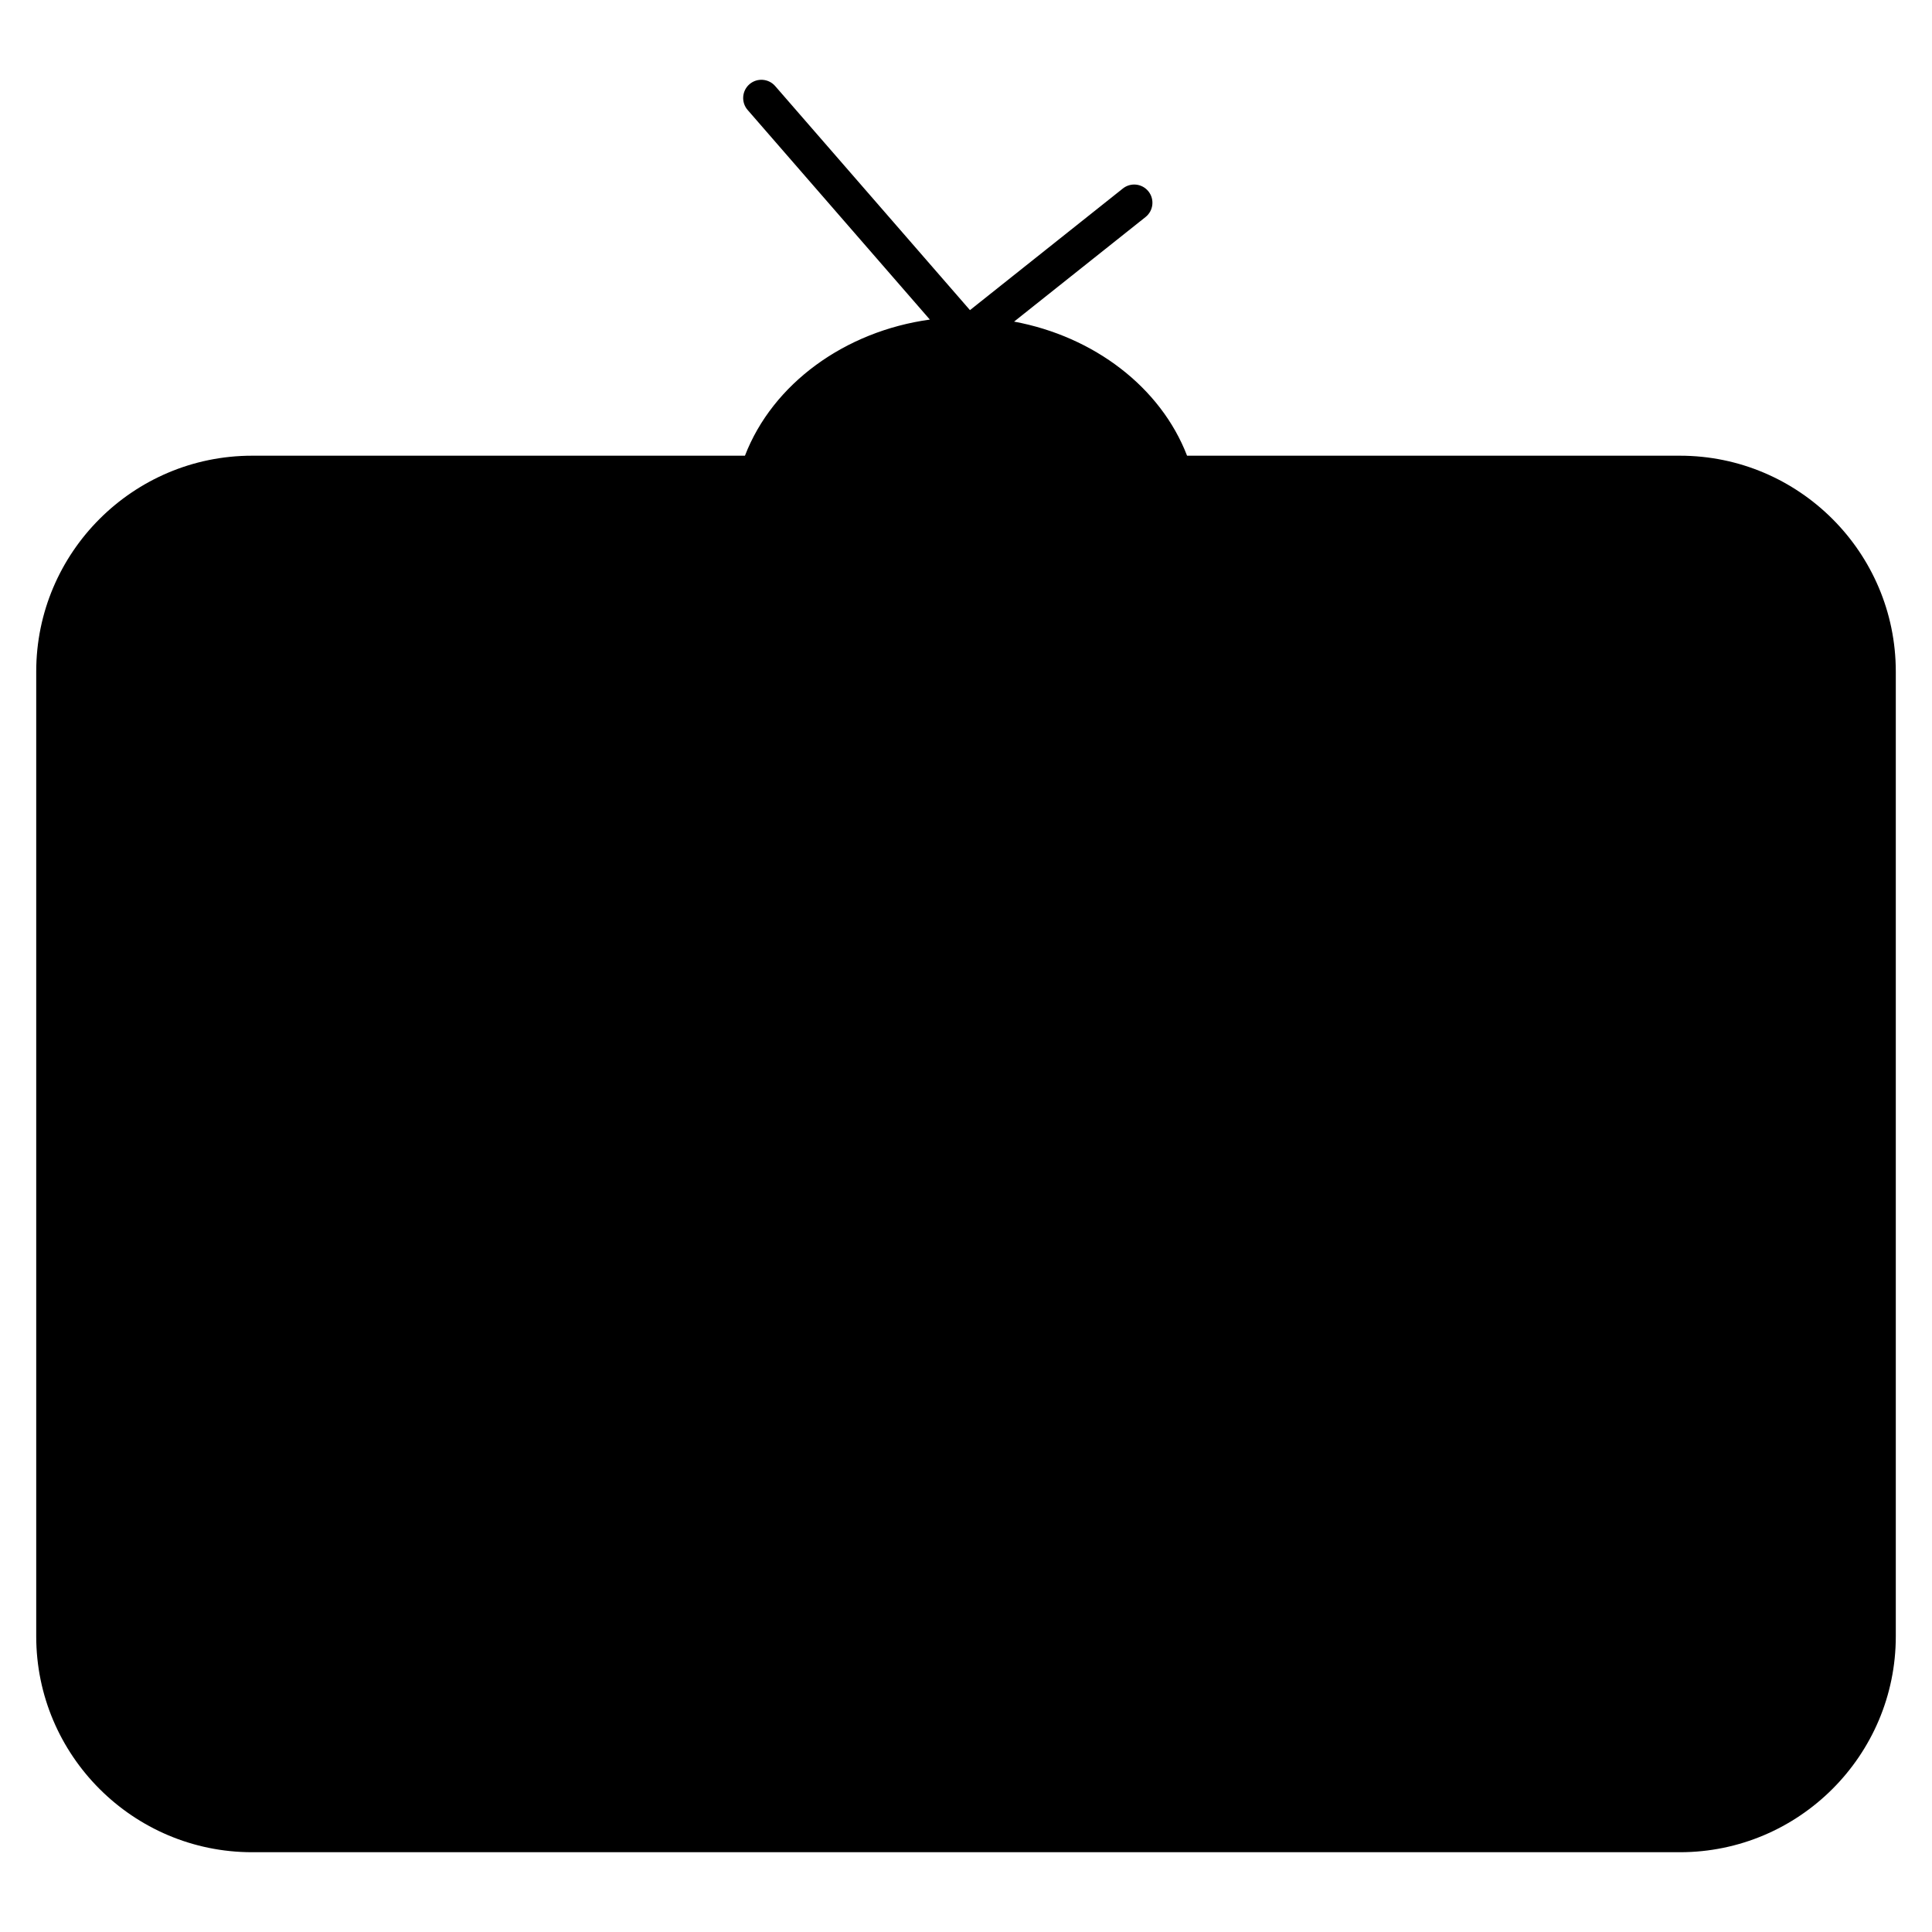 <svg enable-background="new 0 0 512 512" viewBox="0 0 512 512" xmlns="http://www.w3.org/2000/svg"><g id="_x32_7_Live_Cricket"><g><path d="m310.836 124.536h-109.673c1.594-4.831 4.01-9.325 7.15-13.432 10.098-13.383 27.684-22.273 47.686-22.273s37.589 8.89 47.686 22.273c3.141 4.107 5.557 8.6 7.151 13.432z" fill="hsl(28, 98.0%, 100.0%)"/><path d="m310.836 124.536h-109.673c1.594-4.831 4.01-9.325 7.15-13.432h95.372c3.141 4.107 5.557 8.6 7.151 13.432z" opacity=".1"/><path d="m497.571 177.971v255.679c0 28.925-23.448 52.373-52.373 52.373h-378.398c-28.925 0-52.373-23.448-52.373-52.373v-255.679c0-28.925 23.448-52.373 52.373-52.373h378.398c28.925.001 52.373 23.449 52.373 52.373z" fill="hsl(289, 45.4%, 79.4%)"/><path d="m496.121 165.7c-3.913-.967-8.02-1.45-12.272-1.45h-378.397c-28.94 0-52.373 23.432-52.373 52.373v255.679c0 4.203.483 8.358 1.449 12.272-22.997-5.508-40.101-26.187-40.101-50.923v-255.68c0-28.94 23.433-52.373 52.373-52.373h378.397c24.69.001 45.416 17.104 50.924 40.102z" fill="hsl(148, 0.0%, 100.0%)" opacity=".2"/><path d="m349.874 447.371h-275.682c-11.66 0-21.113-9.453-21.113-21.113v-240.894c0-11.66 9.453-21.113 21.113-21.113h275.682c11.66 0 21.113 9.453 21.113 21.113v240.894c0 11.66-9.452 21.113-21.113 21.113z" fill="hsl(28, 98.0%, 100.0%)"/><path d="m457.737 197.309c13.347 14.06 12.77 36.241-1.29 49.589s-36.241 12.771-49.588-1.289c-13.348-14.061-12.771-36.241 1.289-49.589 14.061-13.348 36.241-12.772 49.589 1.289z" fill="hsl(199, 98.0%, 56.7%)"/><path d="m428.288 247.93c3.237 3.431 7.054 6.088 11.113 7.875-11.45 2.367-23.867-1.063-32.564-10.194-13.334-14.06-12.755-36.236 1.305-49.57 10.629-10.098 25.848-12.223 38.41-6.571-6.136 1.256-12.03 4.203-16.958 8.89-14.061 13.334-14.641 35.511-1.306 49.57z" fill="hsl(148, 0.0%, 100.0%)" opacity=".2"/><path d="m400.833 341.344c-8.569-17.386-1.43-38.394 15.96-46.968 17.39-8.573 38.399-1.441 46.967 15.944 8.569 17.387 1.431 38.395-15.96 46.968-17.39 8.574-38.398 1.443-46.967-15.944z" fill="hsl(6, 85.3%, 78.0%)"/><path d="m428.288 352.298c3.237 3.431 7.054 6.088 11.113 7.875-11.45 2.367-23.867-1.063-32.564-10.194-13.334-14.06-12.755-36.236 1.305-49.57 10.629-10.098 25.848-12.223 38.41-6.571-6.136 1.256-12.03 4.203-16.958 8.89-14.061 13.334-14.641 35.51-1.306 49.57z" fill="hsl(148, 0.0%, 100.0%)" opacity=".2"/><path d="m260.635 382.424c-39.632 25.132-91.294 15.734-119.74-20.275-1.938-2.457-3.762-5.033-5.472-7.729-1.721-2.713-3.284-5.479-4.68-8.279-20.436-41.113-6.897-91.833 32.718-116.954 39.581-25.1 91.232-15.719 119.706 20.296 1.938 2.456 3.773 5.05 5.494 7.763 1.71 2.696 3.263 5.445 4.658 8.245 20.442 41.086 6.914 91.823-32.684 116.933z" fill="hsl(142, 87.0%, 76.2%)"/><path d="m156.488 356.984c1.38 2.821 2.947 5.568 4.665 8.299 1.721 2.7 3.544 5.259 5.497 7.709 6.695 8.443 14.624 15.459 23.414 20.838-18.938-4.716-36.393-15.522-49.154-31.693-1.953-2.45-3.776-5.009-5.497-7.709-1.718-2.73-3.285-5.478-4.665-8.299-20.446-41.097-6.911-91.807 32.725-116.943 30.301-19.239 67.698-18.227 96.335-.516-23.257-5.837-48.772-2.497-70.594 11.372-39.637 25.136-53.172 75.845-32.726 116.942z" fill="hsl(148, 0.0%, 100.0%)" opacity=".2"/><path d="m293.373 265.577-152.424 96.658c-1.938-2.457-3.762-5.033-5.472-7.729-1.721-2.713-3.284-5.479-4.68-8.279l152.424-96.658c1.938 2.456 3.773 5.05 5.494 7.763 1.709 2.696 3.262 5.444 4.658 8.245z" fill="hsl(28, 98.0%, 100.0%)"/><g fill="hsl(28, 39.8%, 35.6%)"><path d="m445.197 120.766h-130.612c-7.006-18.18-24.708-31.615-45.842-35.537l34.838-27.715c2.088-1.661 2.435-4.699.774-6.789-1.666-2.09-4.702-2.43-6.789-.769l-40.517 32.23-51.624-59.383c-1.75-2.01-4.805-2.222-6.818-.477-2.012 1.75-2.227 4.803-.477 6.818l48.29 55.547c-22.518 3.109-41.65 16.992-49.004 36.075h-130.615c-31.541 0-57.203 25.662-57.203 57.203v255.679c0 31.546 25.662 57.208 57.203 57.208h378.397c31.543 0 57.206-25.662 57.206-57.208v-255.679c-.001-31.541-25.663-57.203-57.207-57.203zm-189.197-27.087c20.644 0 39.206 10.422 47.548 26.026h-95.098c8.344-15.604 26.906-26.026 47.55-26.026zm236.74 339.969c0 26.214-21.329 47.545-47.543 47.545h-378.396c-26.214 0-47.54-21.331-47.54-47.545v-255.679c0-26.214 21.326-47.54 47.54-47.54h378.397c26.214 0 47.543 21.326 47.543 47.54v255.679z"/><path d="m349.875 159.417h-275.683c-14.306 0-25.943 11.64-25.943 25.945v240.897c0 14.306 11.637 25.941 25.943 25.941h275.684c14.306 0 25.943-11.635 25.943-25.941v-240.896c-.001-14.306-11.638-25.946-25.944-25.946zm16.281 266.842c0 8.974-7.304 16.278-16.28 16.278h-275.684c-8.976 0-16.28-7.304-16.28-16.278v-240.896c0-8.979 7.304-16.282 16.28-16.282h275.684c8.976 0 16.28 7.304 16.28 16.282z"/><path d="m459.774 250.403c15.957-15.15 16.617-40.458 1.467-56.42-15.54-16.374-40.834-16.259-56.42-1.467-15.959 15.15-16.615 40.463-1.465 56.42 15.208 16.024 40.436 16.632 56.418 1.467zm-48.3-50.876c12.067-11.46 31.194-11.076 42.761 1.109 10.345 10.903 10.93 27.538 2.098 39.124l-14.446-15.217c-1.838-1.939-4.897-2.019-6.83-.179-1.934 1.84-2.015 4.897-.177 6.832l14.457 15.229c-12.505 8.647-28.997 6.37-38.975-4.141-11.515-12.131-11.024-31.236 1.112-42.757z"/><path d="m414.656 290.045c-19.739 9.729-27.885 33.702-18.158 53.438 9.775 19.823 33.686 27.889 53.441 18.137 19.736-9.729 27.882-33.702 18.156-53.438-9.754-19.79-33.633-27.9-53.439-18.137zm31.008 62.913c-15.041 7.405-33.116 1.23-40.499-13.749-6.641-13.478-2.258-29.535 9.617-37.983l9.272 18.813c1.182 2.39 4.08 3.376 6.469 2.194 2.394-1.18 3.378-4.072 2.199-6.469l-9.275-18.819c14.056-4.345 29.341 2.039 35.98 15.511 7.37 14.957 1.196 33.122-13.763 40.502z"/><path d="m467.384 392.005h-70.176c-2.668 0-4.831 2.161-4.831 4.831s2.163 4.831 4.831 4.831h70.176c2.668 0 4.831-2.161 4.831-4.831s-2.162-4.831-4.831-4.831z"/><path d="m467.384 420.418h-70.176c-2.668 0-4.831 2.161-4.831 4.831s2.163 4.831 4.831 4.831h70.176c2.668 0 4.831-2.161 4.831-4.831.001-2.67-2.162-4.831-4.831-4.831z"/><path d="m292.795 254.744c-.001-.002-.003-.004-.004-.006-.017-.027-.033-.056-.05-.084-28.581-44.993-87.394-57.746-131.869-29.55-44.703 28.355-57.925 87.152-29.529 131.906.01.016.021.031.032.047.008.012.015.025.023.038 17.611 27.736 47.909 44.37 80.537 44.37 17.592 0 35.379-4.874 51.289-14.961 44.559-28.257 57.94-86.966 29.571-131.76zm-150.557 100.951c-1.414-1.984-2.456-3.126-5.079-7.786l144.78-91.808c2.603 3.671 2.762 3.703 5.063 7.797zm23.81-122.428c30.289-19.209 68.646-17.648 97.162 3.622l-9.51 6.032c-2.253 1.43-2.921 4.416-1.491 6.667 1.44 2.275 4.439 2.911 6.667 1.496l12.089-7.667c1.697 1.611 3.307 3.333 4.89 5.102l-142.916 90.626c-.928-2.192-1.752-4.399-2.487-6.626l14.178-8.993c2.253-1.43 2.921-4.416 1.491-6.667-1.432-2.255-4.414-2.925-6.667-1.496l-11.635 7.38c-6.935-34.121 7.45-69.956 38.229-89.476zm92 145.075c-30.791 19.525-69.344 17.263-97.245-3.567l11.619-7.37c2.253-1.43 2.921-4.416 1.491-6.667-1.43-2.255-4.412-2.925-6.667-1.496l-14.159 8.981c-1.652-1.569-3.253-3.203-4.797-4.922l142.917-90.629c.897 2.129 1.692 4.274 2.407 6.437l-12.121 7.685c-2.253 1.43-2.921 4.416-1.493 6.667 1.423 2.248 4.41 2.927 6.669 1.496l9.581-6.075c6.945 34.115-7.429 69.946-38.202 89.46z"/><path d="m199.889 338.544-16.323 10.352c-2.253 1.43-2.921 4.416-1.493 6.667 1.443 2.273 4.44 2.912 6.669 1.496l16.323-10.352c2.253-1.43 2.921-4.416 1.493-6.667-1.432-2.256-4.419-2.926-6.669-1.496z"/><path d="m232.529 317.845-16.32 10.352c-2.253 1.43-2.921 4.416-1.491 6.667 1.44 2.275 4.439 2.911 6.667 1.496l16.32-10.352c2.253-1.43 2.921-4.416 1.491-6.667-1.429-2.26-4.411-2.926-6.667-1.496z"/><path d="m265.172 297.146-16.323 10.352c-2.253 1.43-2.921 4.416-1.493 6.667 1.443 2.273 4.44 2.912 6.669 1.496l16.323-10.352c2.253-1.43 2.921-4.416 1.493-6.667-1.432-2.255-4.418-2.925-6.669-1.496z"/><path d="m193.592 292.48 16.32-10.352c2.253-1.43 2.921-4.416 1.491-6.667-1.43-2.26-4.416-2.925-6.667-1.496l-16.32 10.352c-2.253 1.43-2.921 4.416-1.491 6.667 1.441 2.275 4.44 2.911 6.667 1.496z"/><path d="m160.952 313.179 16.32-10.352c2.253-1.43 2.921-4.416 1.491-6.667-1.427-2.255-4.414-2.93-6.667-1.496l-16.32 10.352c-2.253 1.43-2.921 4.416-1.491 6.667 1.44 2.275 4.439 2.911 6.667 1.496z"/><path d="m226.235 271.781 16.32-10.352c2.253-1.43 2.921-4.416 1.491-6.667-1.427-2.255-4.414-2.925-6.667-1.496l-16.32 10.352c-2.253 1.43-2.921 4.416-1.491 6.667 1.441 2.275 4.439 2.912 6.667 1.496z"/></g></g></g><g id="Layer_1"/></svg>